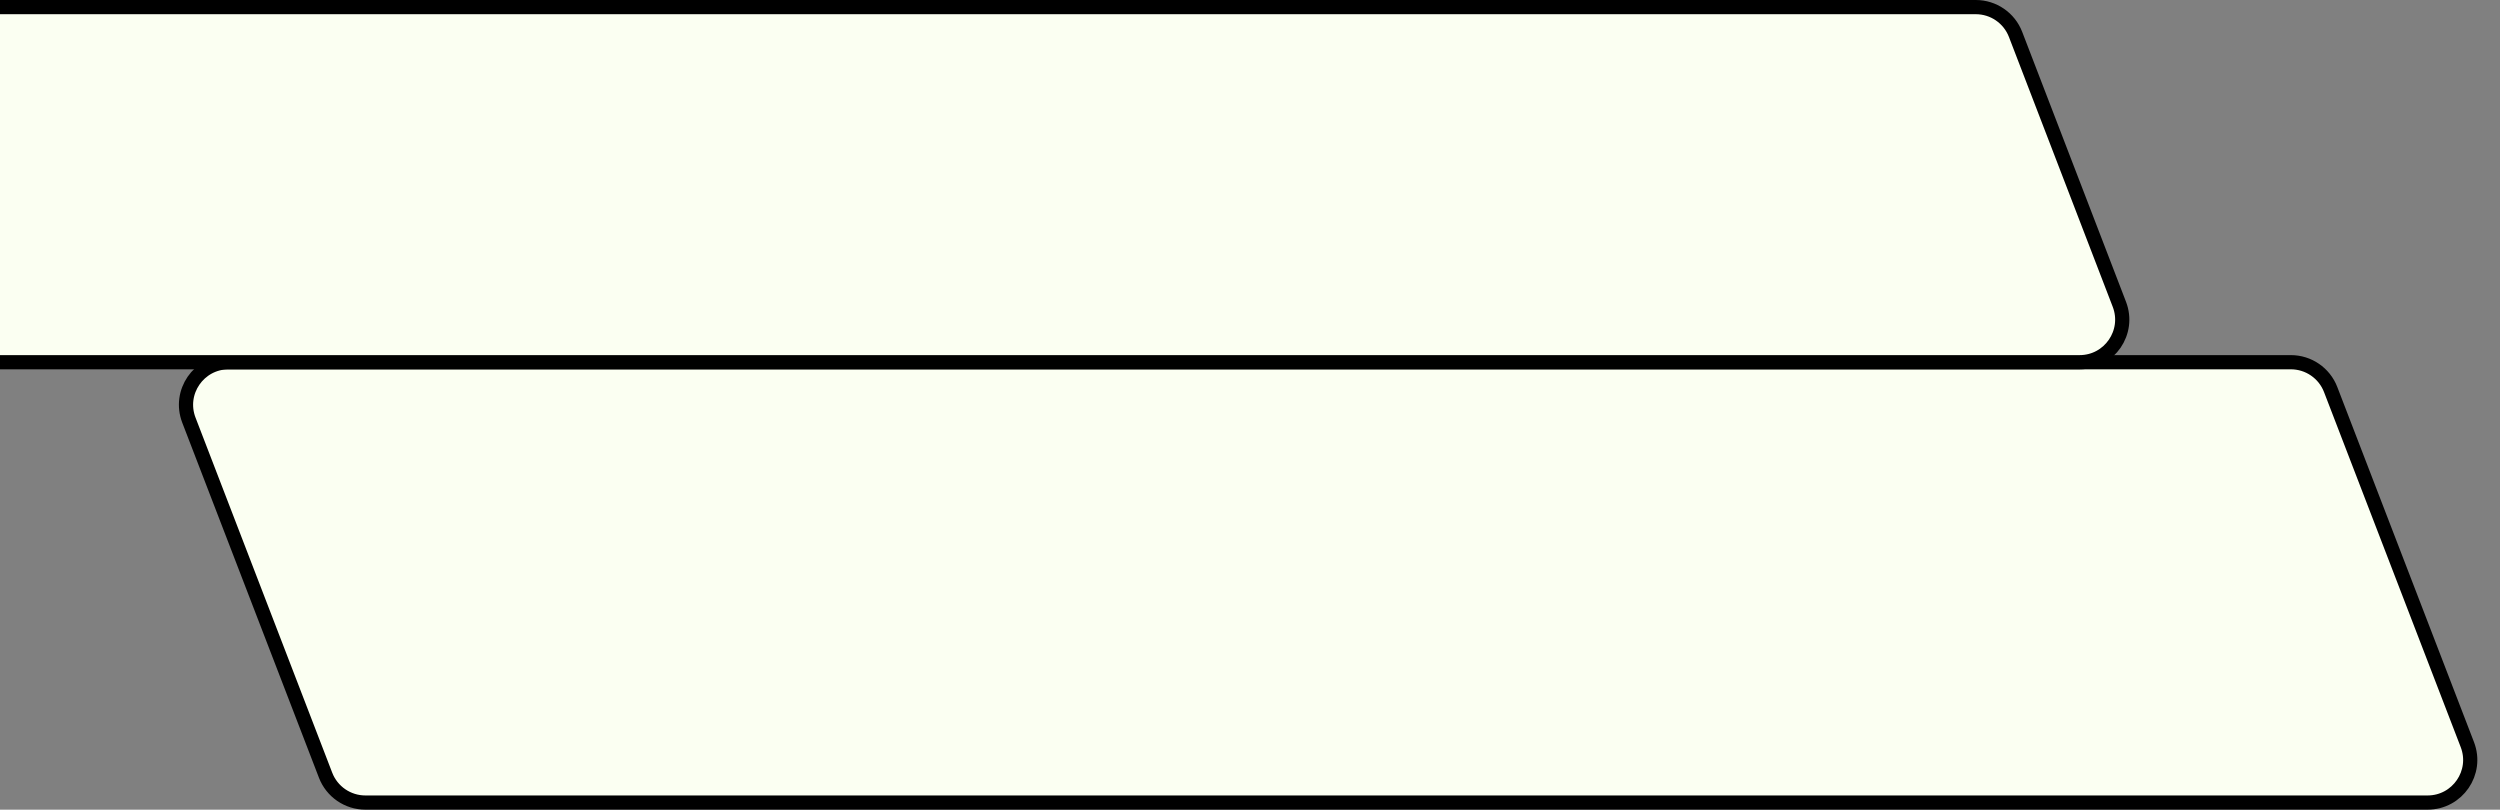 <?xml version="1.0" encoding="UTF-8"?> <svg xmlns="http://www.w3.org/2000/svg" width="352" height="114" viewBox="0 0 352 114" fill="none"><rect x="0" y="0" width="352" height="114" fill="#808080" stroke="none"/><g clip-path="url(#clip0_211_9900)"><path d="M26.596 59.156C25.083 55.225 27.984 51 32.196 51H322.556C325.038 51 327.264 52.528 328.156 54.844L347.404 104.844C348.917 108.775 346.016 113 341.804 113H51.444C48.962 113 46.736 111.472 45.844 109.156L26.596 59.156Z" fill="#FBFFF2" stroke="black" stroke-width="2"></path><path d="M-41 7C-41 3.686 -38.314 1 -35 1H278.192C280.675 1 282.901 2.529 283.792 4.846L298.408 42.846C299.919 46.776 297.018 51 292.808 51H-35C-38.314 51 -41 48.314 -41 45V7Z" fill="#FBFFF2" stroke="black" stroke-width="2"></path></g><defs><clipPath id="clip0_211_9900"><rect width="352" height="114" fill="white"></rect></clipPath></defs></svg> 